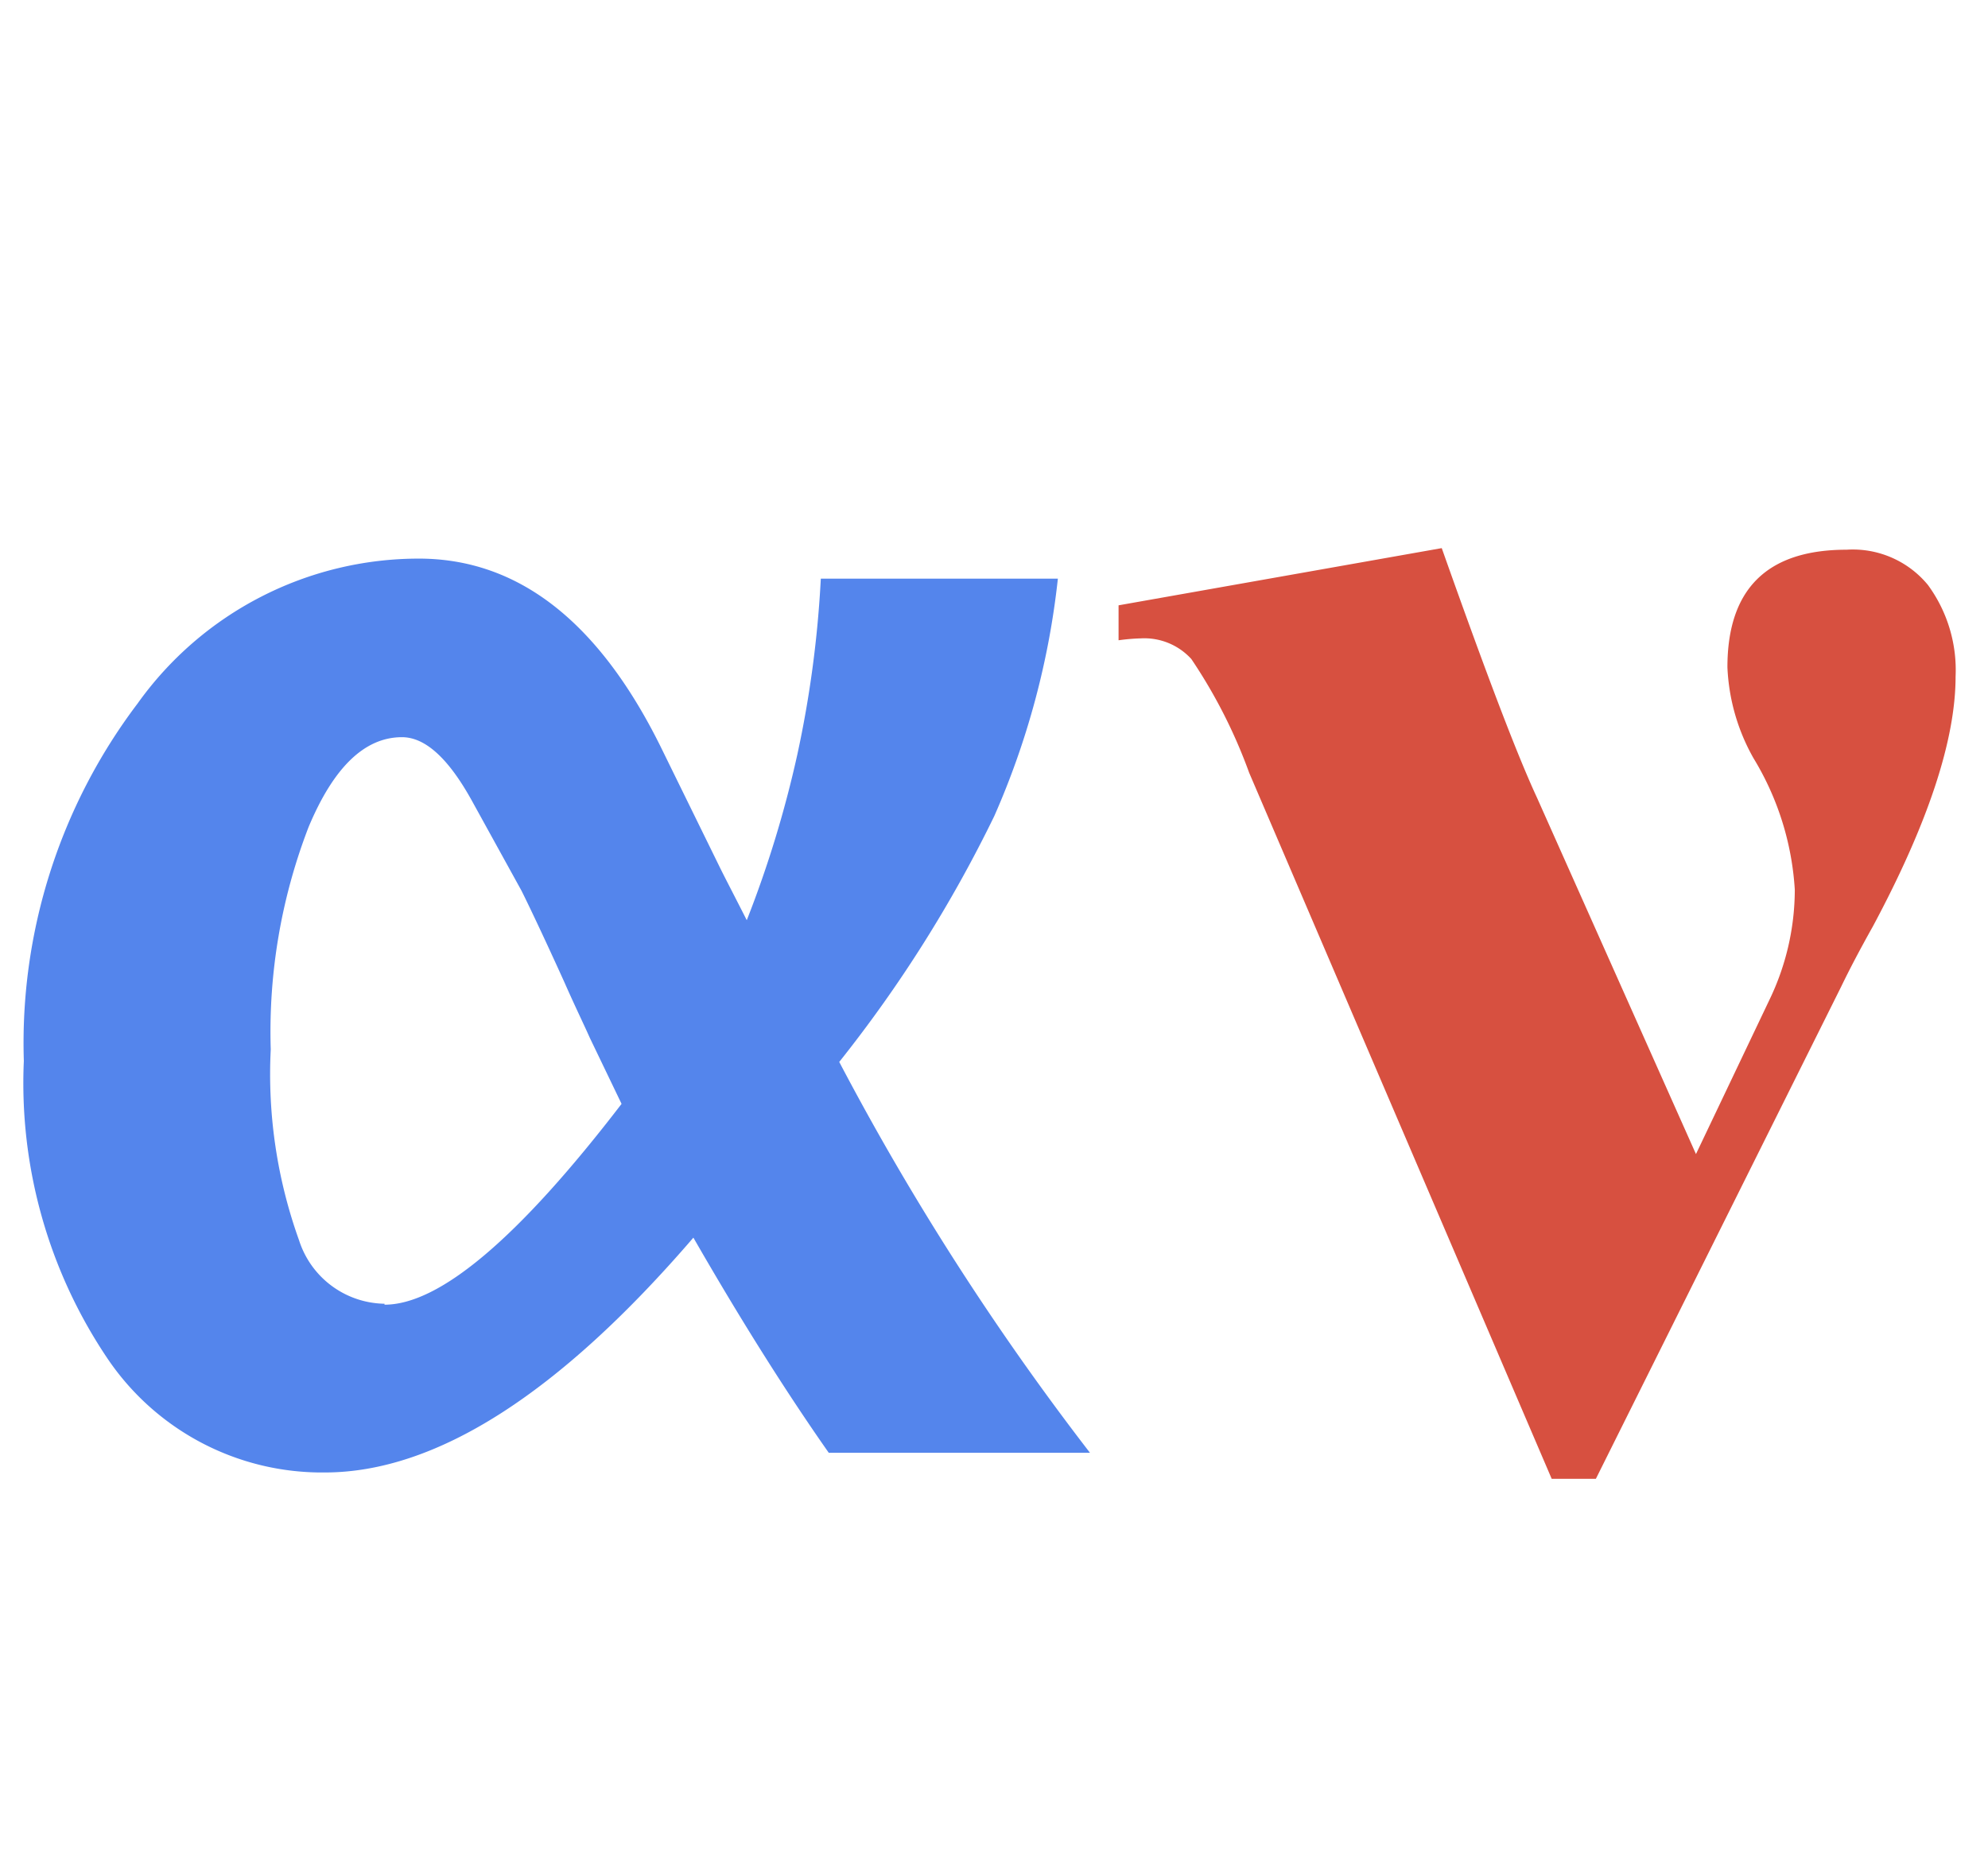 <svg id="Layer_1" data-name="Layer 1" xmlns="http://www.w3.org/2000/svg" viewBox="0 0 62.56 58.75"><defs><style>.cls-1{fill:#5485ec;}.cls-2{fill:#d75040;}</style></defs><title>logo-colour</title><path class="cls-1" d="M22.62,27.23c.18.37.48.94.88,1.73a34.82,34.82,0,0,0,1.59-5.21,34.38,34.38,0,0,0,.74-5.54h7.46a25.25,25.25,0,0,1-2,7.47,41.6,41.6,0,0,1-4.88,7.74,84.46,84.46,0,0,0,7.89,12.3H26.08c-1.34-1.91-2.76-4.16-4.26-6.77q-6.36,7.39-11.6,7.39a8.14,8.14,0,0,1-6.84-3.59A15.51,15.51,0,0,1,.75,33.39,17.7,17.7,0,0,1,4.33,22.14a10.87,10.87,0,0,1,8.85-4.56q4.68,0,7.61,5.92l1.83,3.73ZM12.1,41.06q2.61,0,7.46-6.32l-1-2.08c-.2-.45-.47-1-.8-1.75-.68-1.5-1.14-2.46-1.35-2.88L14.85,25.2c-.73-1.32-1.46-2-2.2-2-1.17,0-2.15.94-2.94,2.83a17.9,17.9,0,0,0-1.19,7,15.45,15.45,0,0,0,.89,6,2.87,2.87,0,0,0,2.69,2Z"/><path class="cls-2" d="M45.37,17.25c1.36,3.84,2.35,6.46,3,7.86l5,11.21,2.31-4.85A8,8,0,0,0,56.48,28a9,9,0,0,0-1.3-4.14A6.35,6.35,0,0,1,54.36,21q0-3.7,3.75-3.7a3.06,3.06,0,0,1,2.56,1.11,4.53,4.53,0,0,1,.87,2.88q0,3-2.6,7.86c-.42.75-.75,1.38-1,1.9L50.22,46.54H48.83L39.31,24.32a16.4,16.4,0,0,0-1.82-3.58,2,2,0,0,0-1.58-.65,6.23,6.23,0,0,0-.71.06v-1.1Z"/></svg>